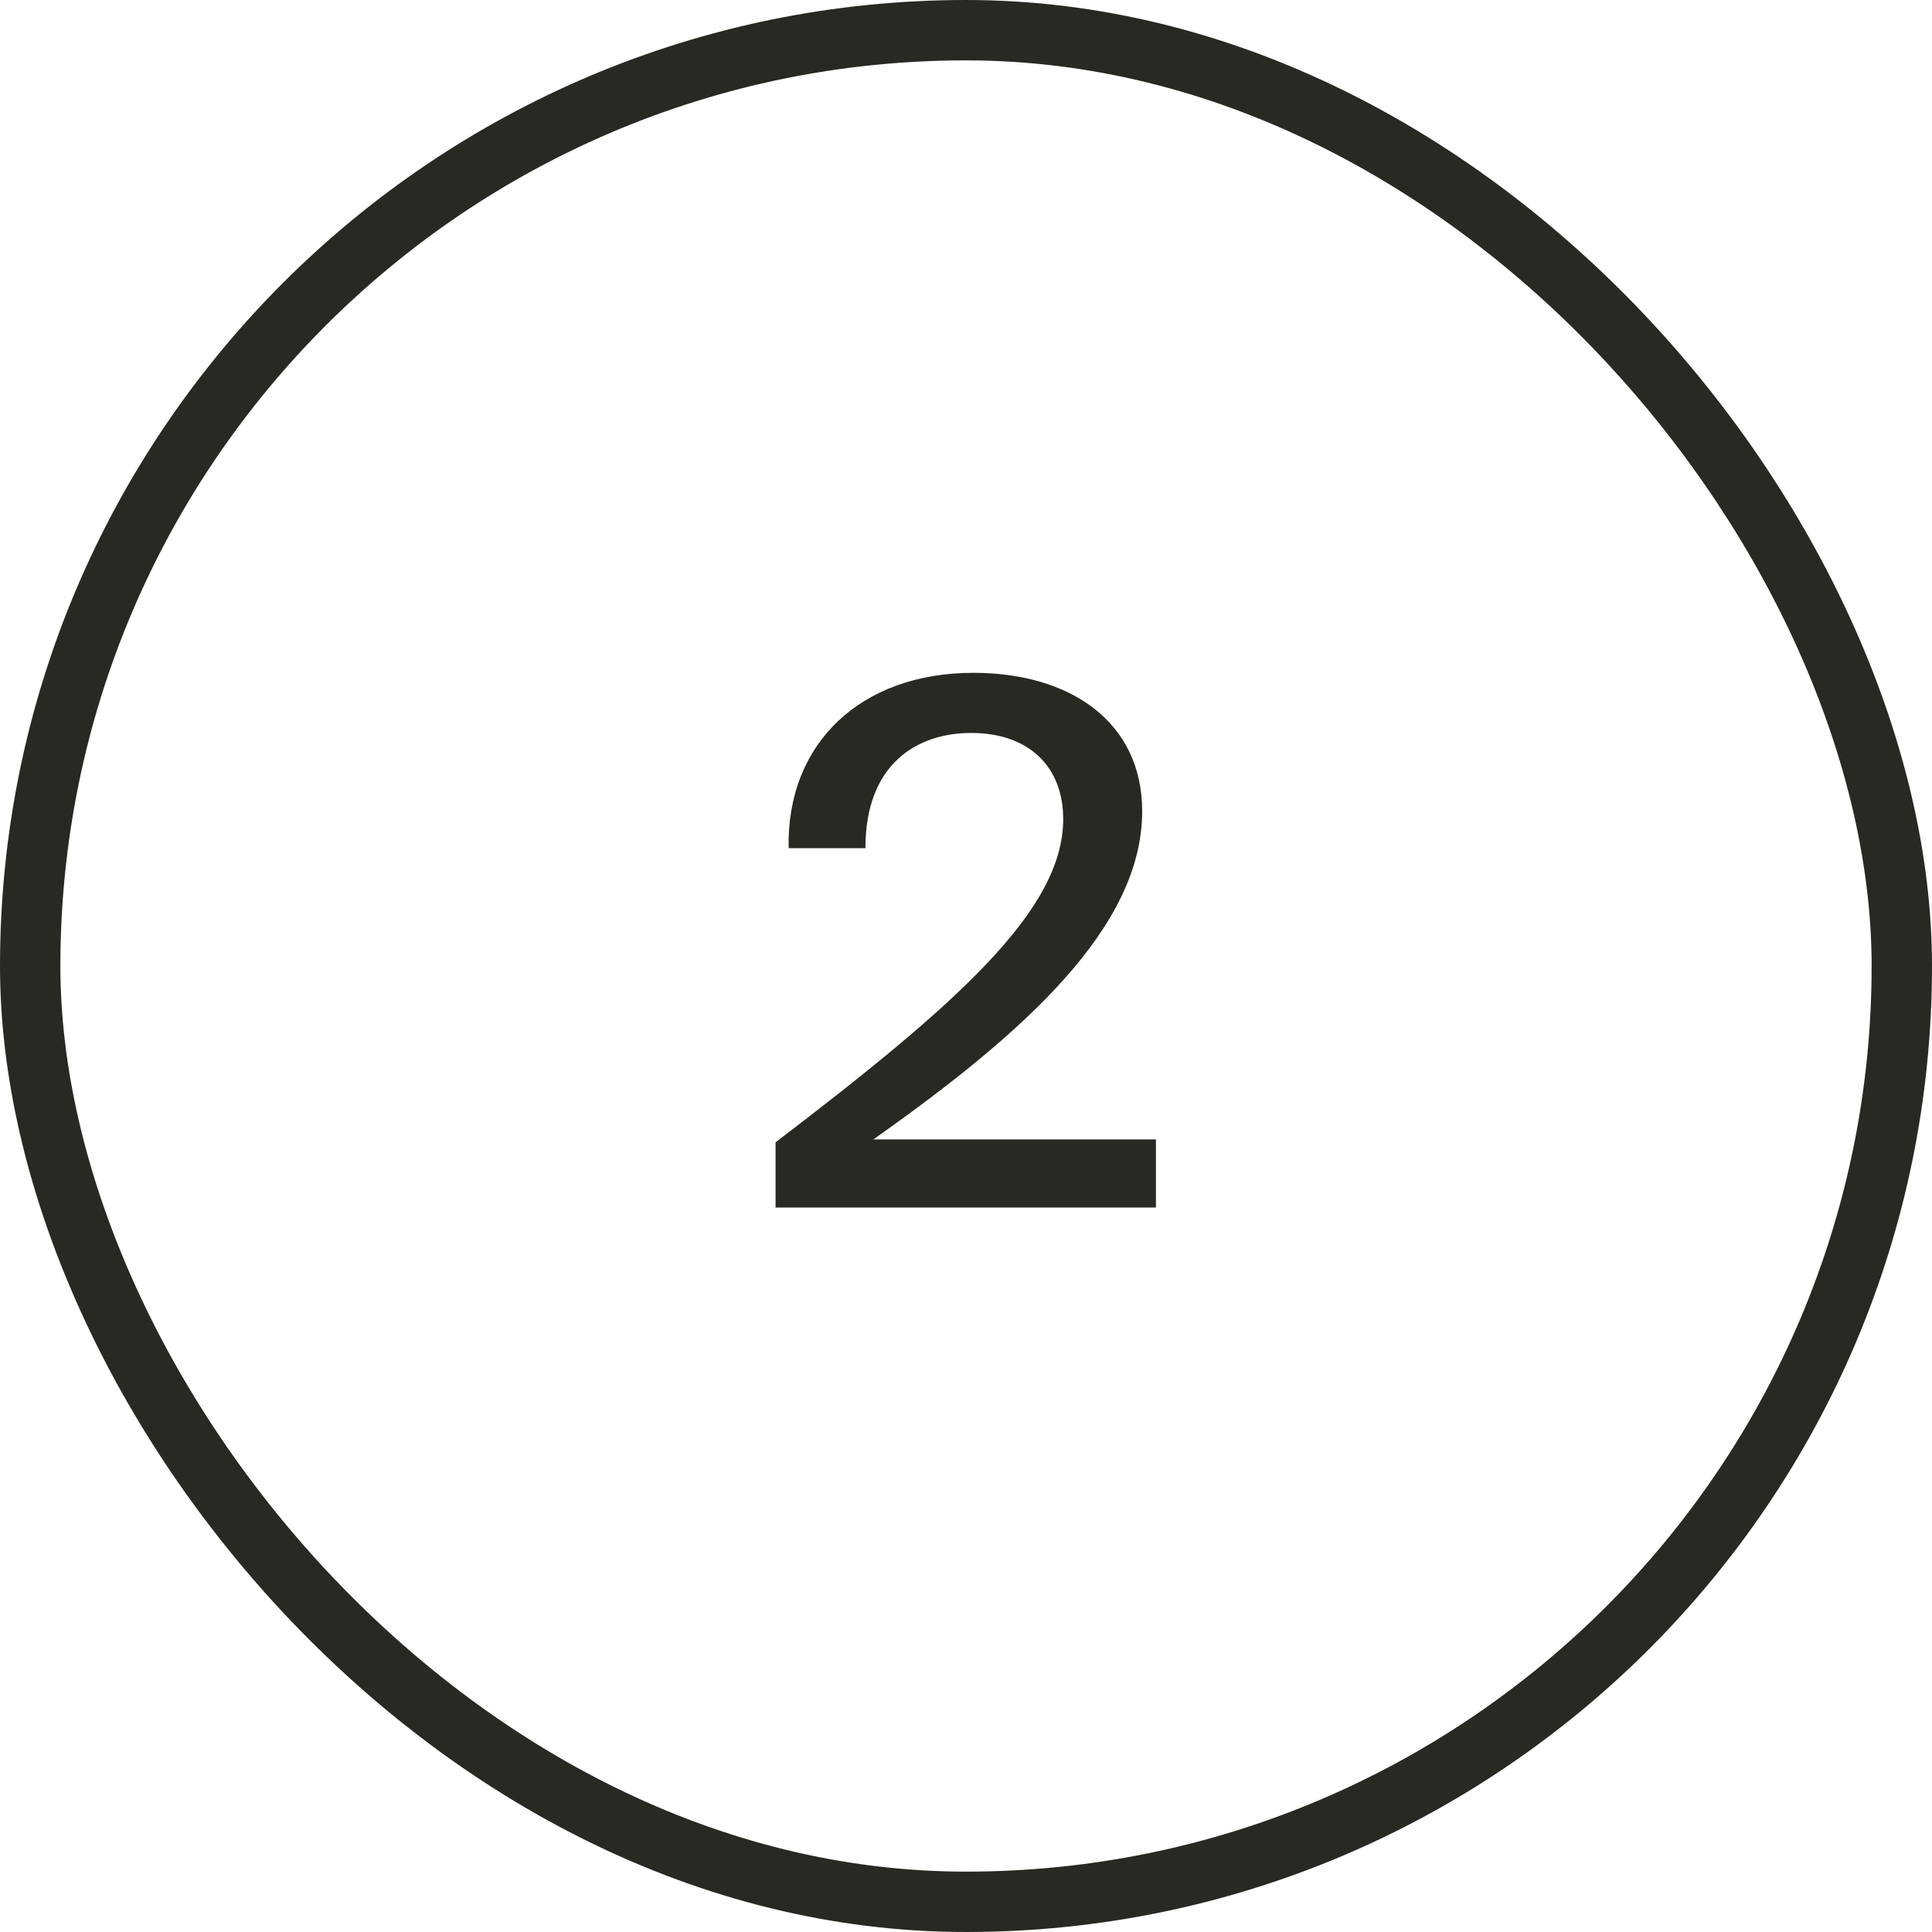 <svg xmlns="http://www.w3.org/2000/svg" fill="none" viewBox="0 0 32 32" height="32" width="32">
<g clip-path="url(#clip0_11703_31884)">
<rect stroke="#292923" rx="15.5" height="31" width="31" y="0.5" x="0.5"></rect>
<path fill="#292923" d="M16.122 11.144C17.73 11.144 18.918 11.96 18.918 13.436C18.918 15.344 16.998 17.084 14.466 18.872H19.146V20H12.846V18.92C15.834 16.64 17.61 15.08 17.61 13.568C17.61 12.692 17.034 12.14 16.086 12.14C15.198 12.14 14.334 12.644 14.334 14.048H13.062C13.026 12.308 14.262 11.144 16.122 11.144Z"></path>
</g>
<defs>
<clipPath id="clip0_11703_31884">
<rect fill="white" height="32" width="32"></rect>
</clipPath>
</defs>
</svg>

